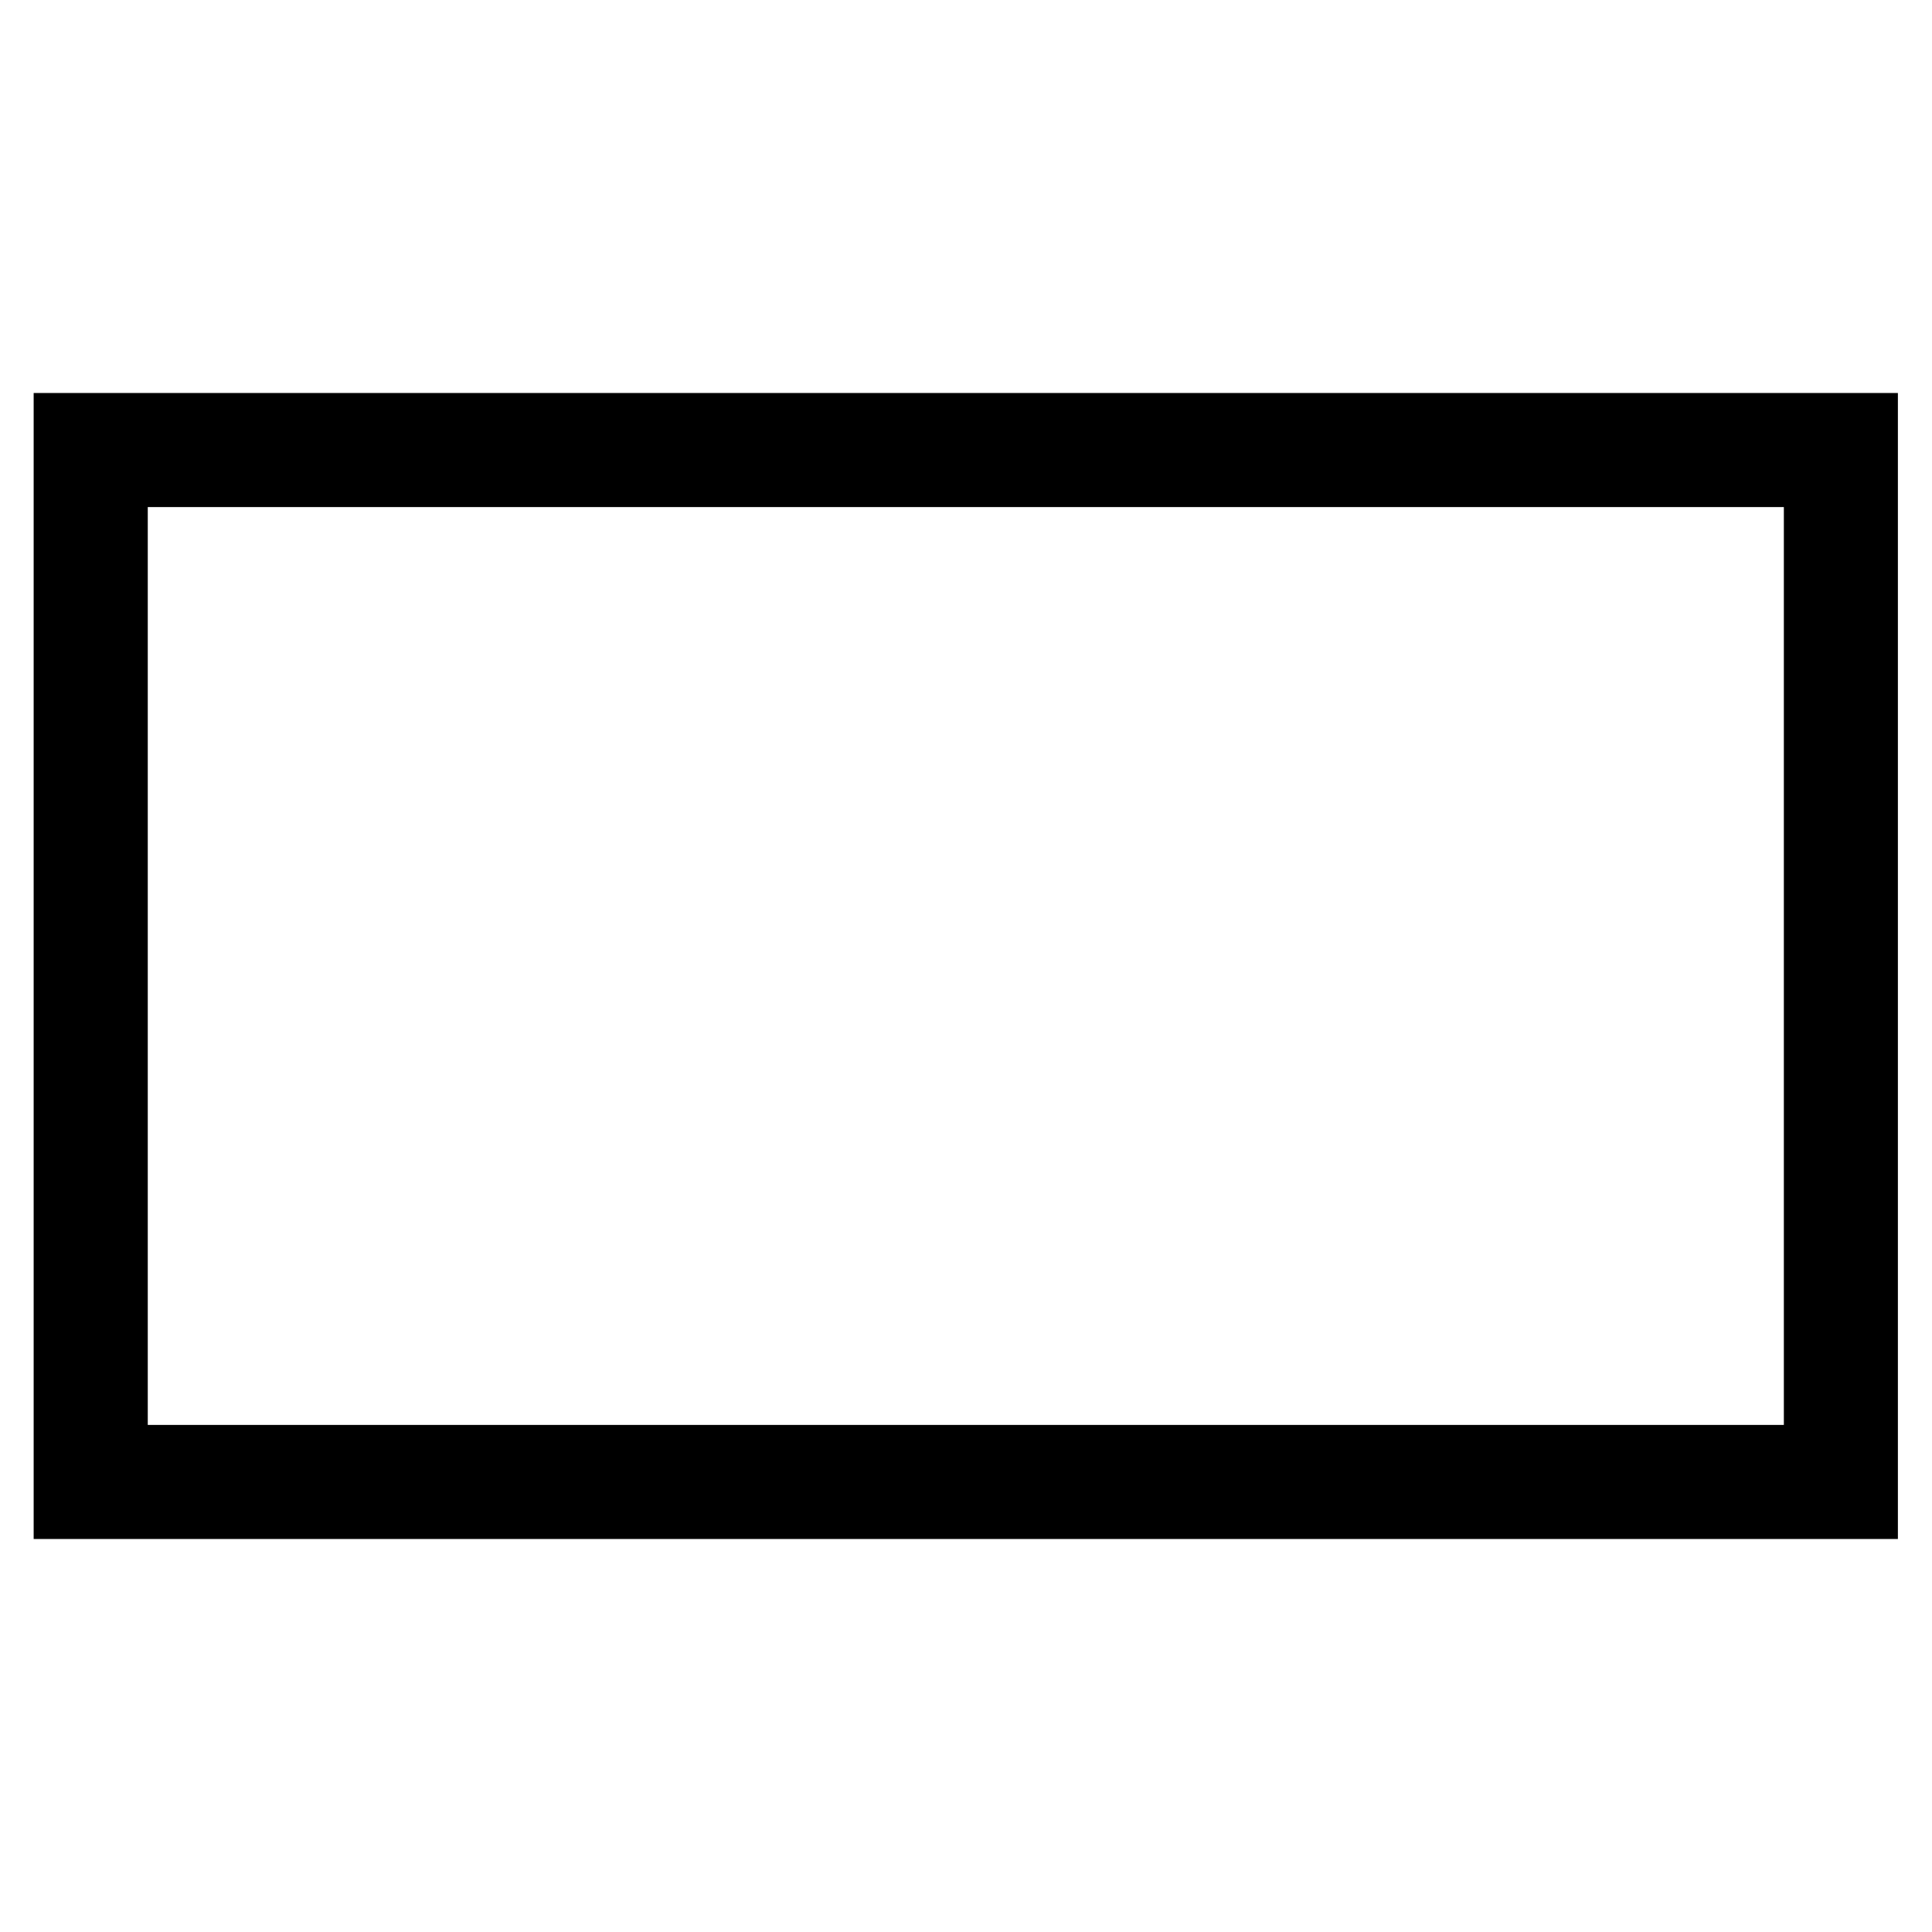 <?xml version="1.0" encoding="UTF-8"?>
<!-- Uploaded to: SVG Repo, www.svgrepo.com, Generator: SVG Repo Mixer Tools -->
<svg fill="#000000" width="800px" height="800px" version="1.1" viewBox="144 144 512 512" xmlns="http://www.w3.org/2000/svg">
 <path d="m646.96 551.85h-494.04v-303.7h494.04zm-463.8-30.23h433.58v-243.24h-433.58z"/>
</svg>